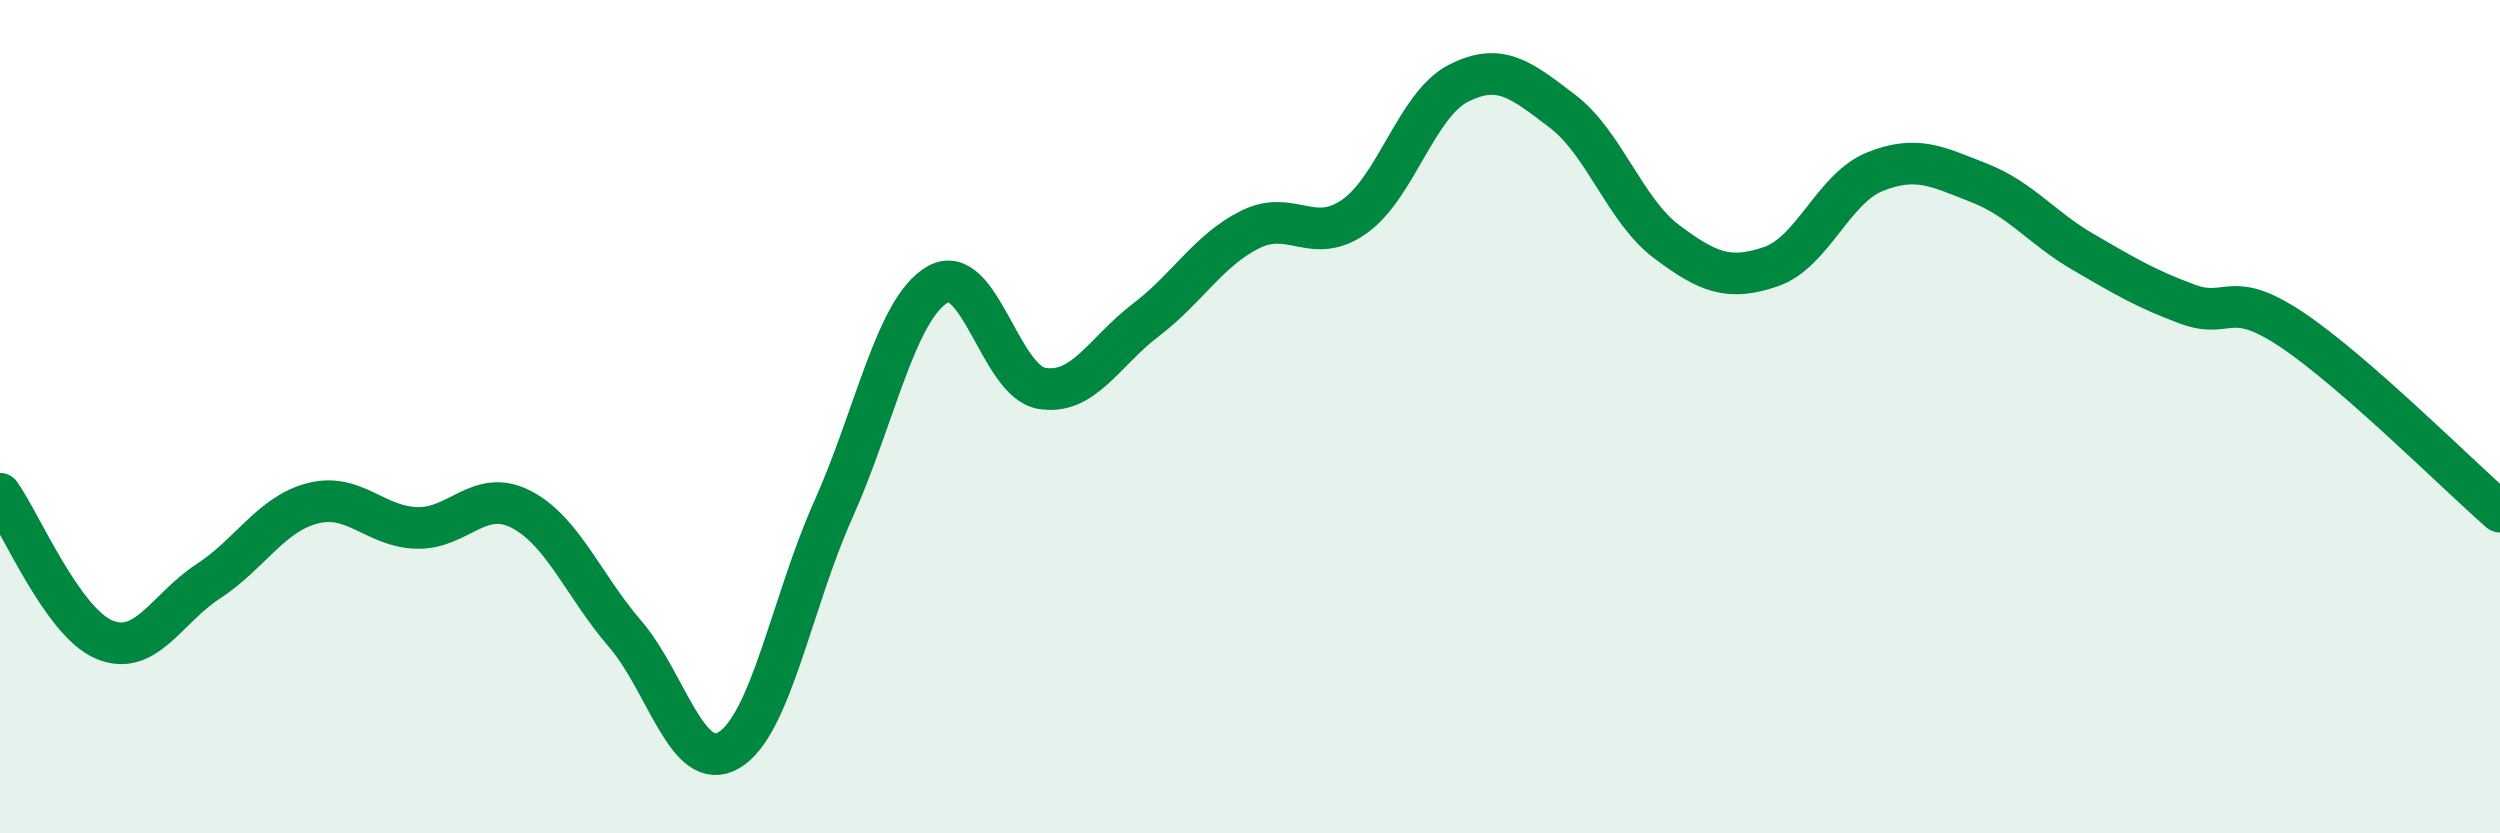 
    <svg width="60" height="20" viewBox="0 0 60 20" xmlns="http://www.w3.org/2000/svg">
      <path
        d="M 0,11.85 C 0.5,12.55 1.5,14.93 2.5,15.35 C 3.5,15.77 4,14.6 5,13.95 C 6,13.3 6.5,12.34 7.5,12.08 C 8.5,11.82 9,12.64 10,12.67 C 11,12.7 11.5,11.71 12.5,12.22 C 13.5,12.73 14,14.05 15,15.21 C 16,16.37 16.5,18.6 17.5,18 C 18.5,17.4 19,14.46 20,12.23 C 21,10 21.5,7.41 22.5,6.83 C 23.5,6.25 24,9.15 25,9.32 C 26,9.49 26.5,8.44 27.5,7.68 C 28.5,6.92 29,6.01 30,5.51 C 31,5.01 31.5,5.9 32.5,5.2 C 33.5,4.5 34,2.51 35,2 C 36,1.49 36.5,1.91 37.5,2.67 C 38.5,3.43 39,5.05 40,5.8 C 41,6.55 41.5,6.74 42.5,6.4 C 43.5,6.06 44,4.52 45,4.12 C 46,3.72 46.5,4 47.5,4.39 C 48.5,4.78 49,5.47 50,6.05 C 51,6.63 51.5,6.93 52.5,7.3 C 53.5,7.67 53.5,6.91 55,7.91 C 56.5,8.91 59,11.41 60,12.28L60 20L0 20Z"
        fill="#008740"
        opacity="0.1"
        stroke-linecap="round"
        stroke-linejoin="round"
      />
      <path
        d="M 0,11.85 C 0.5,12.55 1.5,14.93 2.5,15.35 C 3.5,15.77 4,14.6 5,13.95 C 6,13.3 6.5,12.34 7.5,12.08 C 8.5,11.82 9,12.64 10,12.67 C 11,12.7 11.5,11.71 12.5,12.22 C 13.5,12.73 14,14.05 15,15.21 C 16,16.37 16.5,18.6 17.5,18 C 18.5,17.4 19,14.46 20,12.23 C 21,10 21.5,7.41 22.5,6.83 C 23.5,6.25 24,9.15 25,9.32 C 26,9.49 26.5,8.44 27.5,7.68 C 28.5,6.92 29,6.01 30,5.51 C 31,5.01 31.5,5.9 32.5,5.2 C 33.5,4.5 34,2.51 35,2 C 36,1.49 36.5,1.91 37.5,2.67 C 38.5,3.43 39,5.05 40,5.8 C 41,6.55 41.5,6.74 42.5,6.4 C 43.5,6.06 44,4.52 45,4.12 C 46,3.72 46.5,4 47.5,4.39 C 48.5,4.78 49,5.47 50,6.05 C 51,6.63 51.5,6.93 52.5,7.3 C 53.5,7.67 53.5,6.91 55,7.91 C 56.5,8.91 59,11.41 60,12.28"
        stroke="#008740"
        stroke-width="1"
        fill="none"
        stroke-linecap="round"
        stroke-linejoin="round"
      />
    </svg>
  